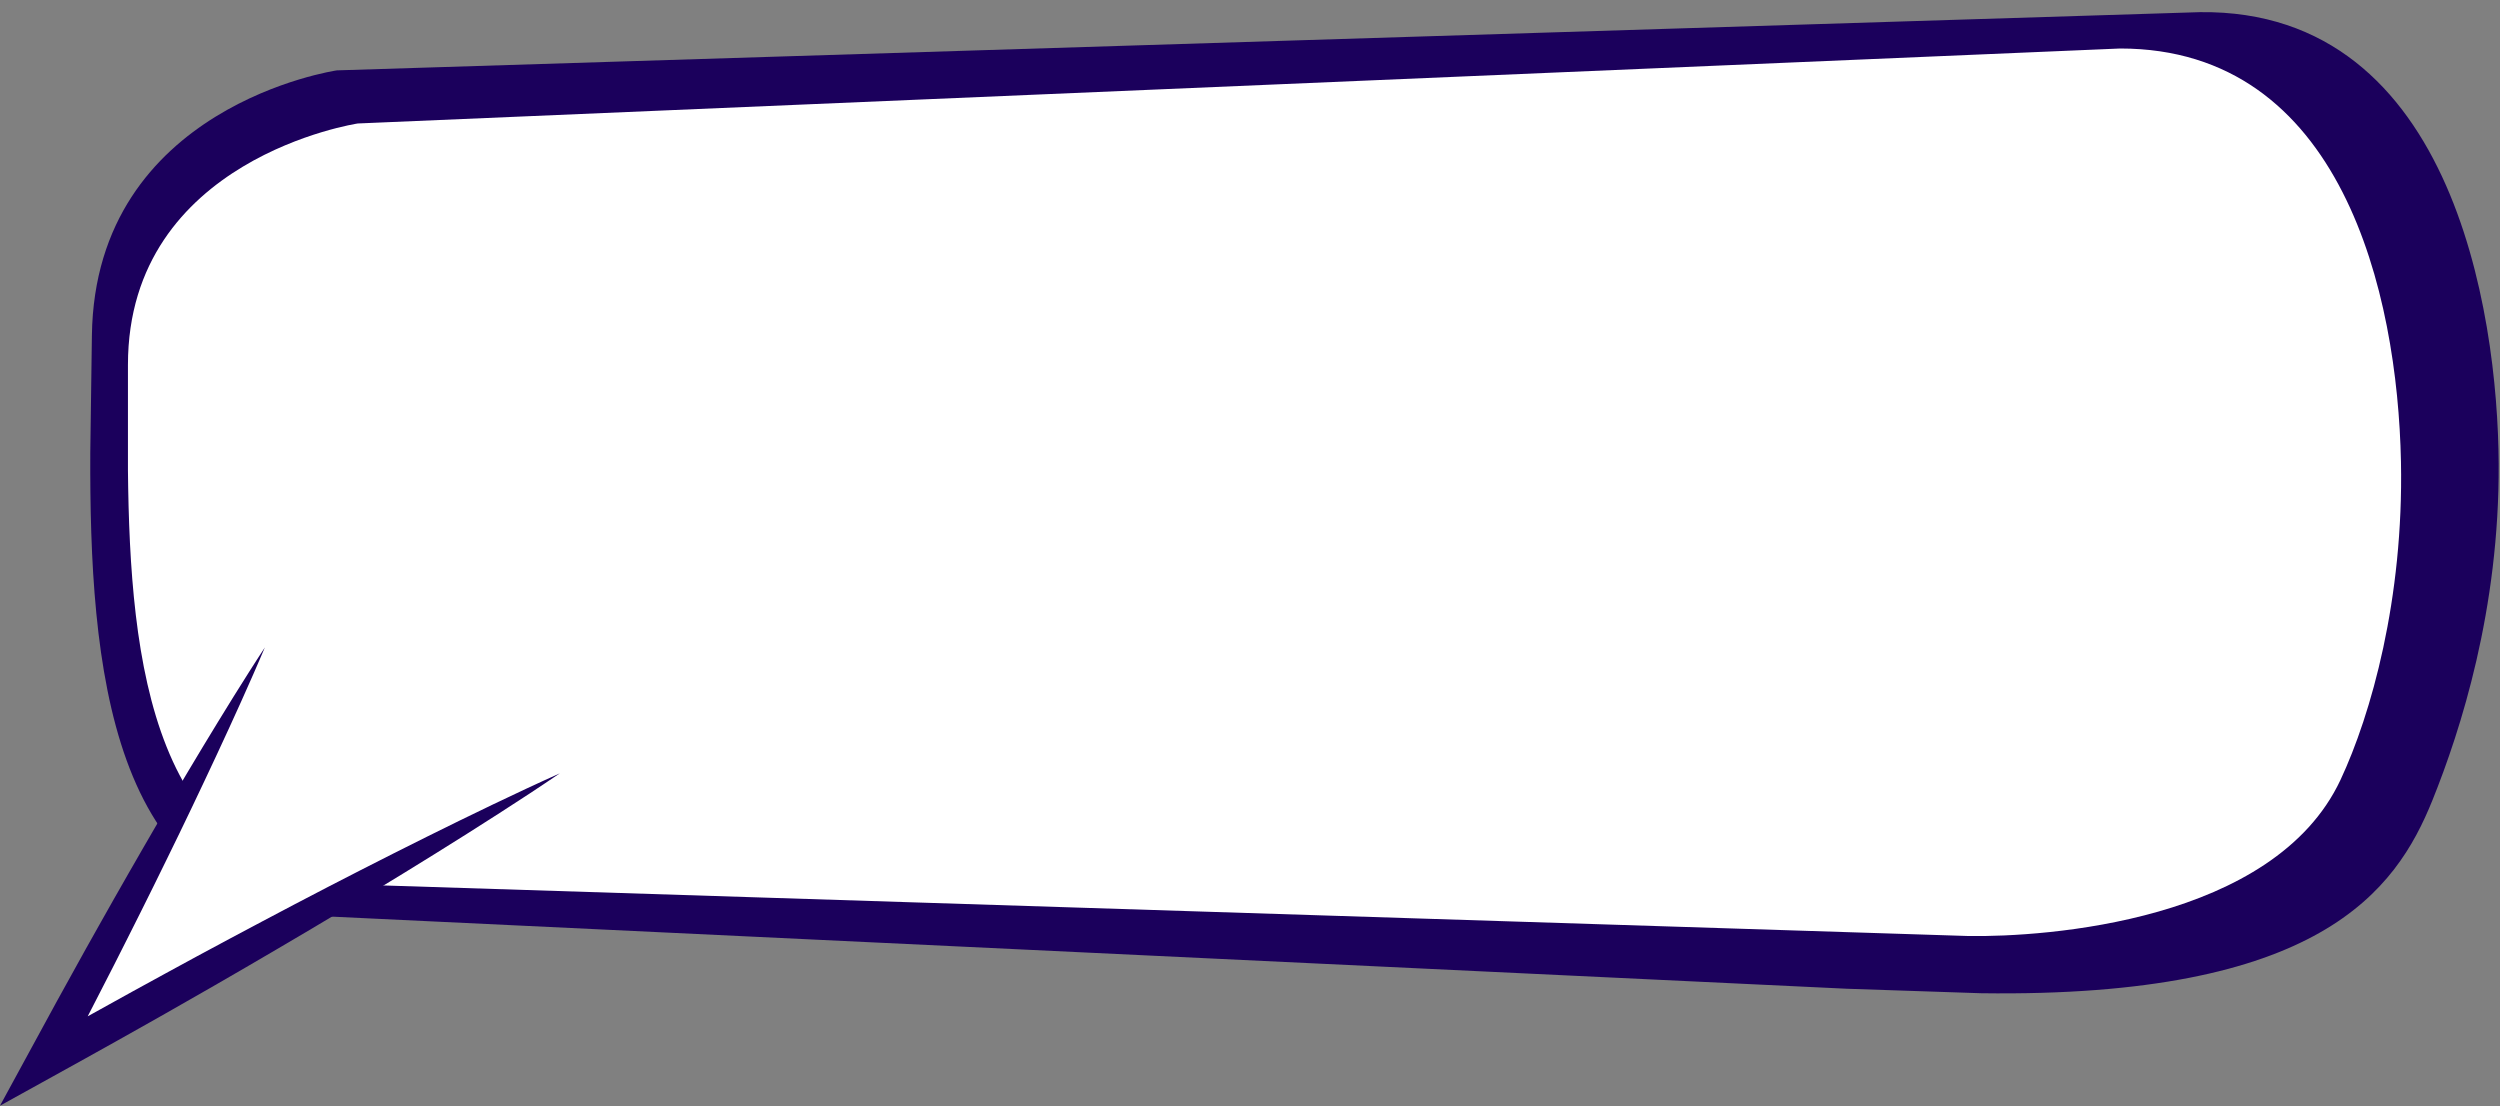 <?xml version="1.0" encoding="UTF-8" standalone="no"?><svg xmlns="http://www.w3.org/2000/svg" xmlns:xlink="http://www.w3.org/1999/xlink" fill="#1b005c" height="84.1" preserveAspectRatio="xMidYMid meet" version="1" viewBox="5.0 57.5 190.1 84.1" width="190.1" zoomAndPan="magnify"><rect x="5.0" y="57.5" width="190.1" height="84.1" fill="#808080" stroke="none"/><g id="change1_1"><path d="M194.999,92.755c-0.065-11.543-3.572-35.298-23.636-34.302L30.615,62.851c0,0-18.386,2.677-18.627,20.144l-0.122,8.916 c-0.067,16.188,1.482,34.486,17.862,35.266c0.002,0,0.003,0,0.005,0l115.702,5.507h0.001l10.206,0.342 c25.713,0.354,31.528-7.753,34.315-14.663C192.118,113.004,195.062,103.831,194.999,92.755z" fill="inherit"/></g><g id="change2_1"><path d="M187.569,92.603c-0.258-12.763-4.481-31.415-21.352-31.415L32.207,66.889c0,0-17.478,2.636-17.478,18.353 v8.021c0.148,14.563,1.865,31.006,17.478,31.504c0.002,0.001,0.003,0.001,0.005,0.001l122.508,3.908 c5.779,0.081,23.194-1.073,28.254-11.878C185.301,111.83,187.78,103.04,187.569,92.603z" fill="#ffffff"/></g><g id="change2_2"><path d="M47.571 116.303L8.39 138.163 25.14 106.729z" fill="#ffffff"/></g><g id="change1_2"><path d="M7.203,137.531l2.13-3.91l2.154-3.896l1.09-1.941l1.094-1.939l1.104-1.935l1.111-1.931l1.117-1.928l1.127-1.921l1.139-1.917 l1.146-1.911c0.382-0.637,0.77-1.271,1.158-1.905l1.17-1.899c0.393-0.631,0.787-1.262,1.188-1.89 c0.402-0.626,0.798-1.256,1.209-1.878c-0.287,0.688-0.59,1.367-0.885,2.051c-0.299,0.682-0.602,1.361-0.907,2.04l-0.923,2.03 c-0.309,0.676-0.62,1.352-0.936,2.023l-0.947,2.018l-0.956,2.014l-0.966,2.008l-0.977,2.002l-0.982,1.999l-0.991,1.994l-0.999,1.989 l-1.004,1.988l-1.998,3.895c0.319-0.178,0.639-0.355,0.959-0.531l2.453-1.359c0.816-0.455,1.64-0.897,2.459-1.347l2.464-1.341 l2.471-1.327c0.822-0.445,1.649-0.88,2.476-1.317c0.827-0.437,1.65-0.879,2.48-1.309l2.488-1.297l2.495-1.283 c0.831-0.43,1.669-0.847,2.503-1.271c0.833-0.425,1.672-0.839,2.51-1.257c0.836-0.42,1.678-0.828,2.518-1.242l2.528-1.224 c0.845-0.404,1.691-0.806,2.541-1.202c0.852-0.393,1.7-0.79,2.558-1.171c-0.774,0.53-1.559,1.043-2.339,1.563 c-0.784,0.515-1.57,1.023-2.358,1.53l-2.369,1.509c-0.793,0.497-1.583,0.999-2.379,1.491s-1.589,0.988-2.388,1.475 c-0.799,0.487-1.594,0.981-2.396,1.462l-2.402,1.45l-2.41,1.436c-0.803,0.48-1.611,0.949-2.417,1.424 c-0.807,0.474-1.611,0.949-2.421,1.415l-2.428,1.405l-2.435,1.392c-0.813,0.462-1.622,0.931-2.438,1.386l-2.444,1.374 c-0.813,0.46-1.631,0.915-2.449,1.366l-2.453,1.358L5,141.577L7.203,137.531z" fill="inherit"/></g></svg>